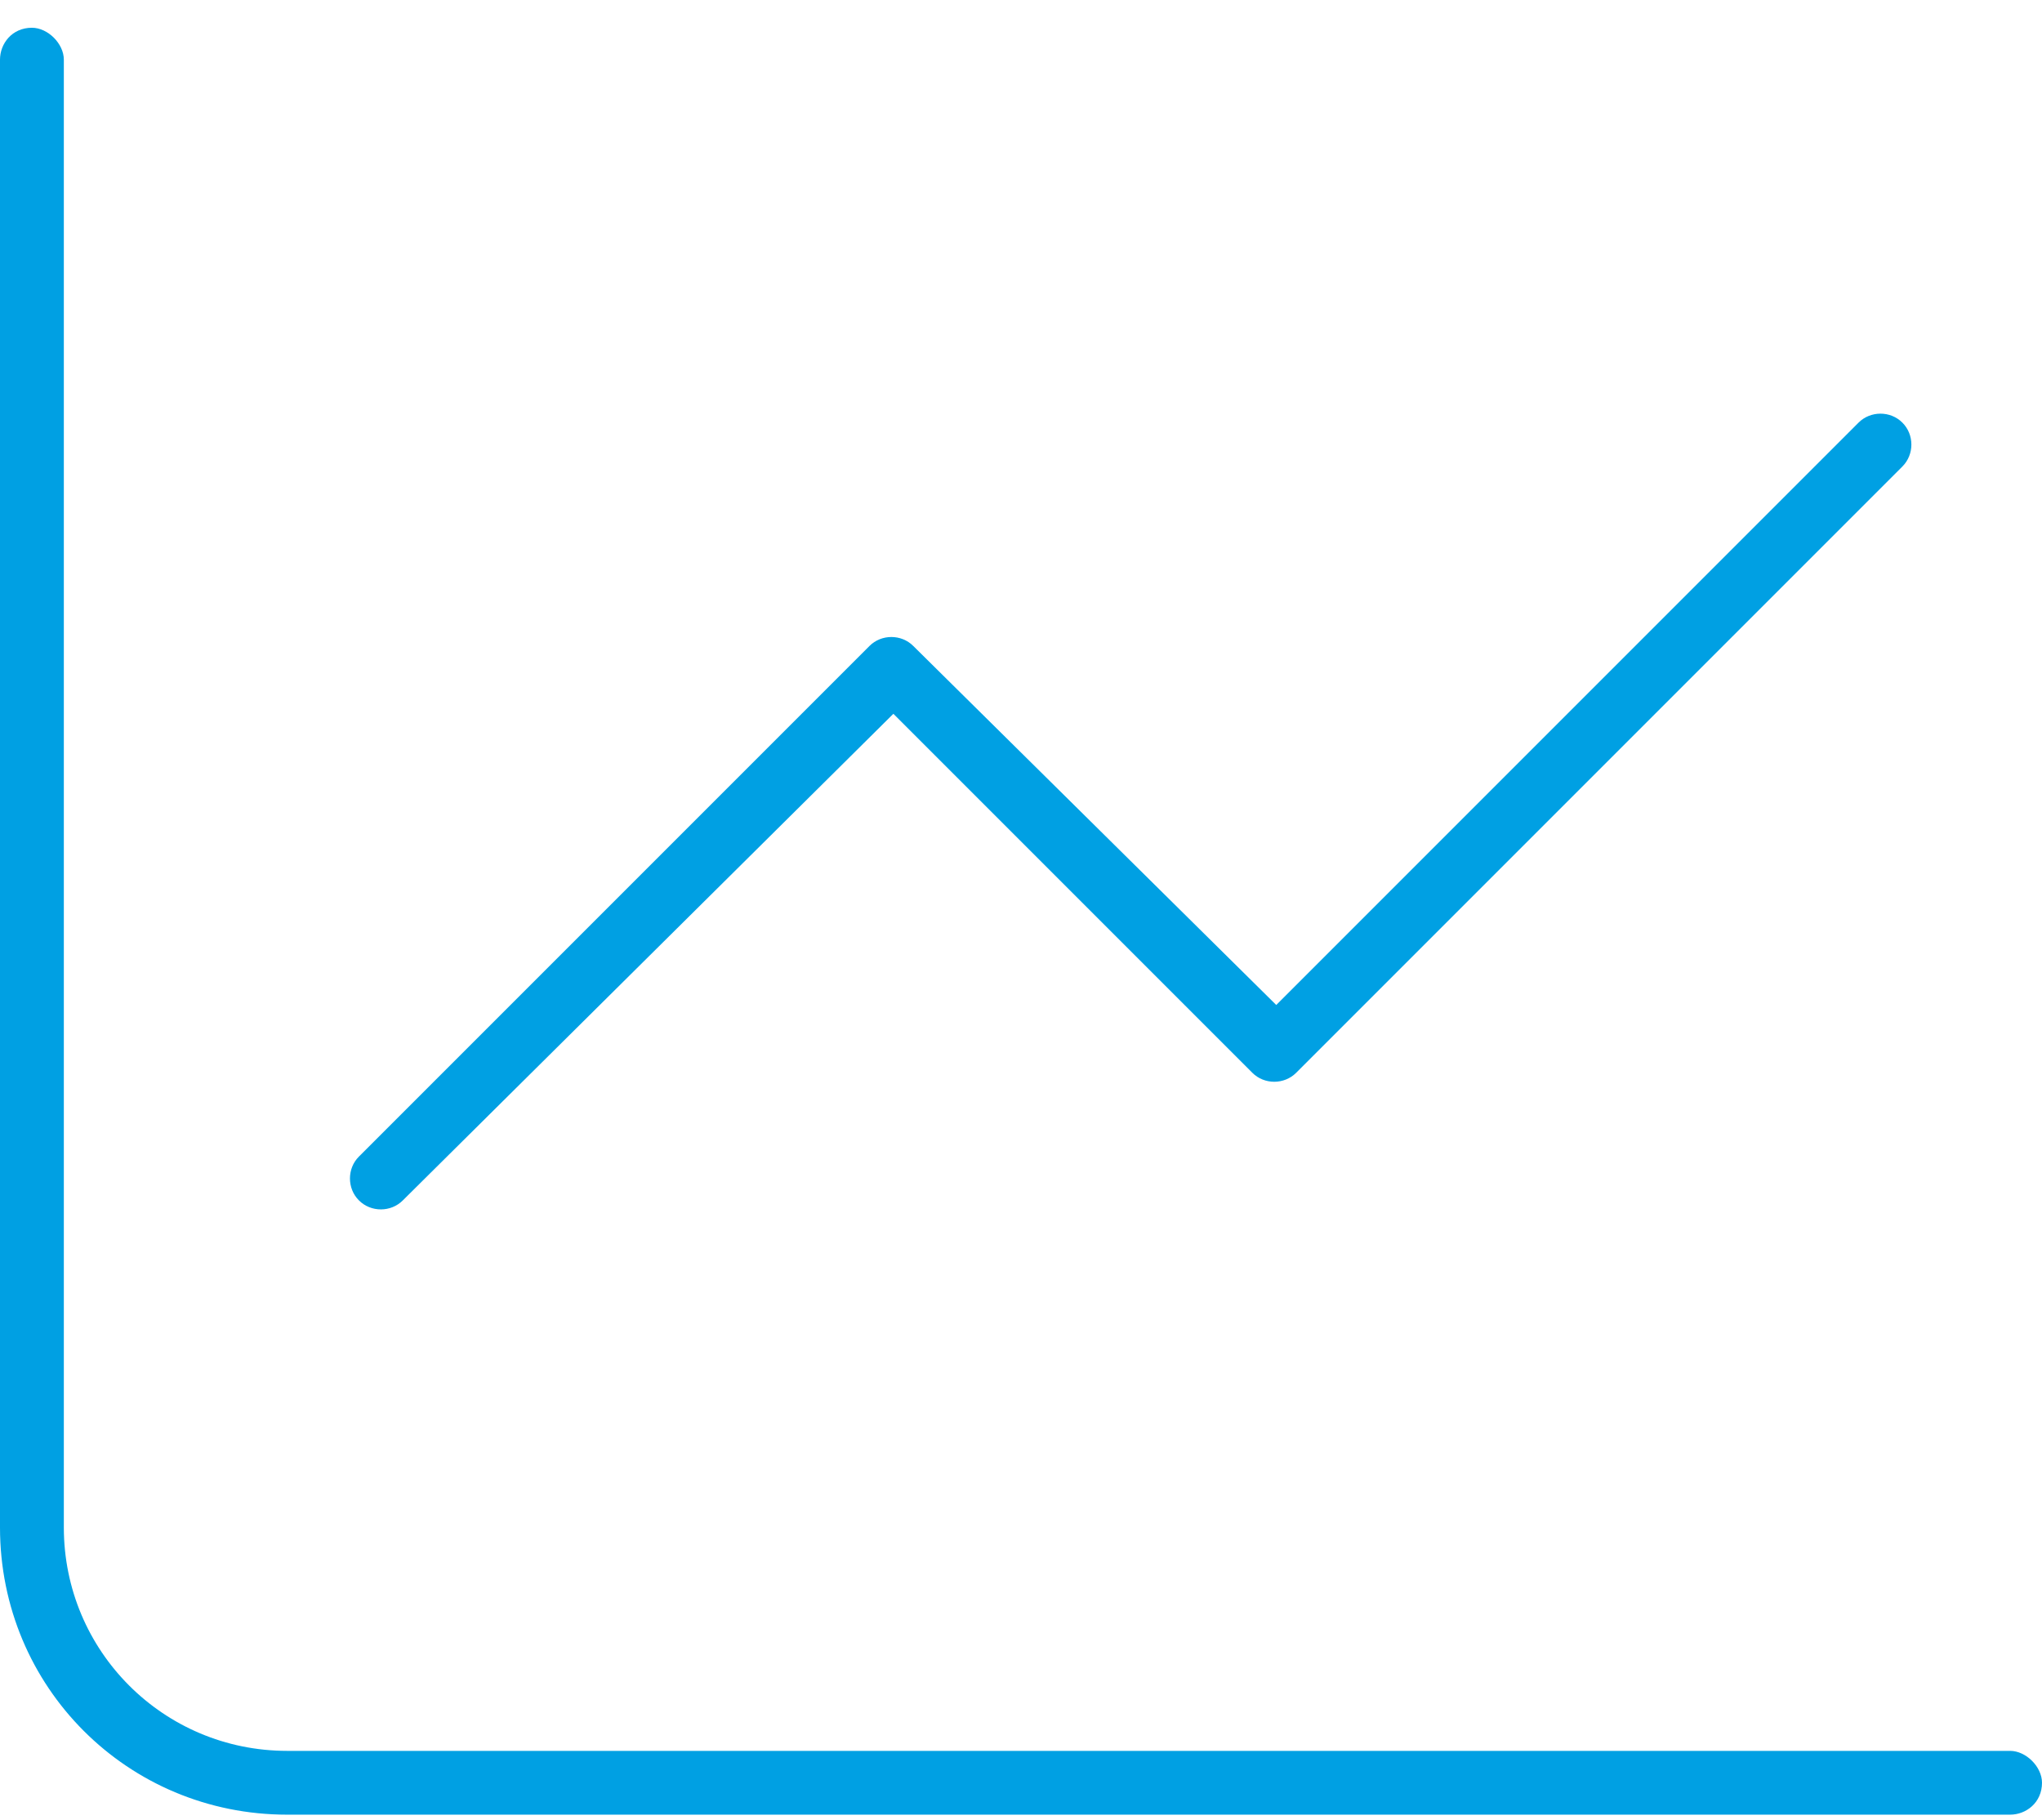 <svg width="46" height="41" viewBox="0 0 46 41" fill="none" xmlns="http://www.w3.org/2000/svg">
<path d="M1.438 34.406C1.438 37.191 3.684 39.438 6.469 39.438H45.281C45.641 39.438 46 39.797 46 40.156C46 40.605 45.641 40.875 45.281 40.875H6.469C2.875 40.875 0 38 0 34.406V1.344C0 0.984 0.27 0.625 0.719 0.625C1.078 0.625 1.438 0.984 1.438 1.344V34.406ZM29.199 24.164C28.93 24.434 28.48 24.434 28.211 24.164L20.125 16.078L9.074 27.039C8.805 27.309 8.355 27.309 8.086 27.039C7.816 26.77 7.816 26.32 8.086 26.051L19.586 14.551C19.855 14.281 20.305 14.281 20.574 14.551L28.75 22.637L41.867 9.52C42.137 9.25 42.586 9.25 42.855 9.52C43.125 9.789 43.125 10.238 42.855 10.508L29.199 24.164Z" fill="#00A0E3"/>
</svg>
